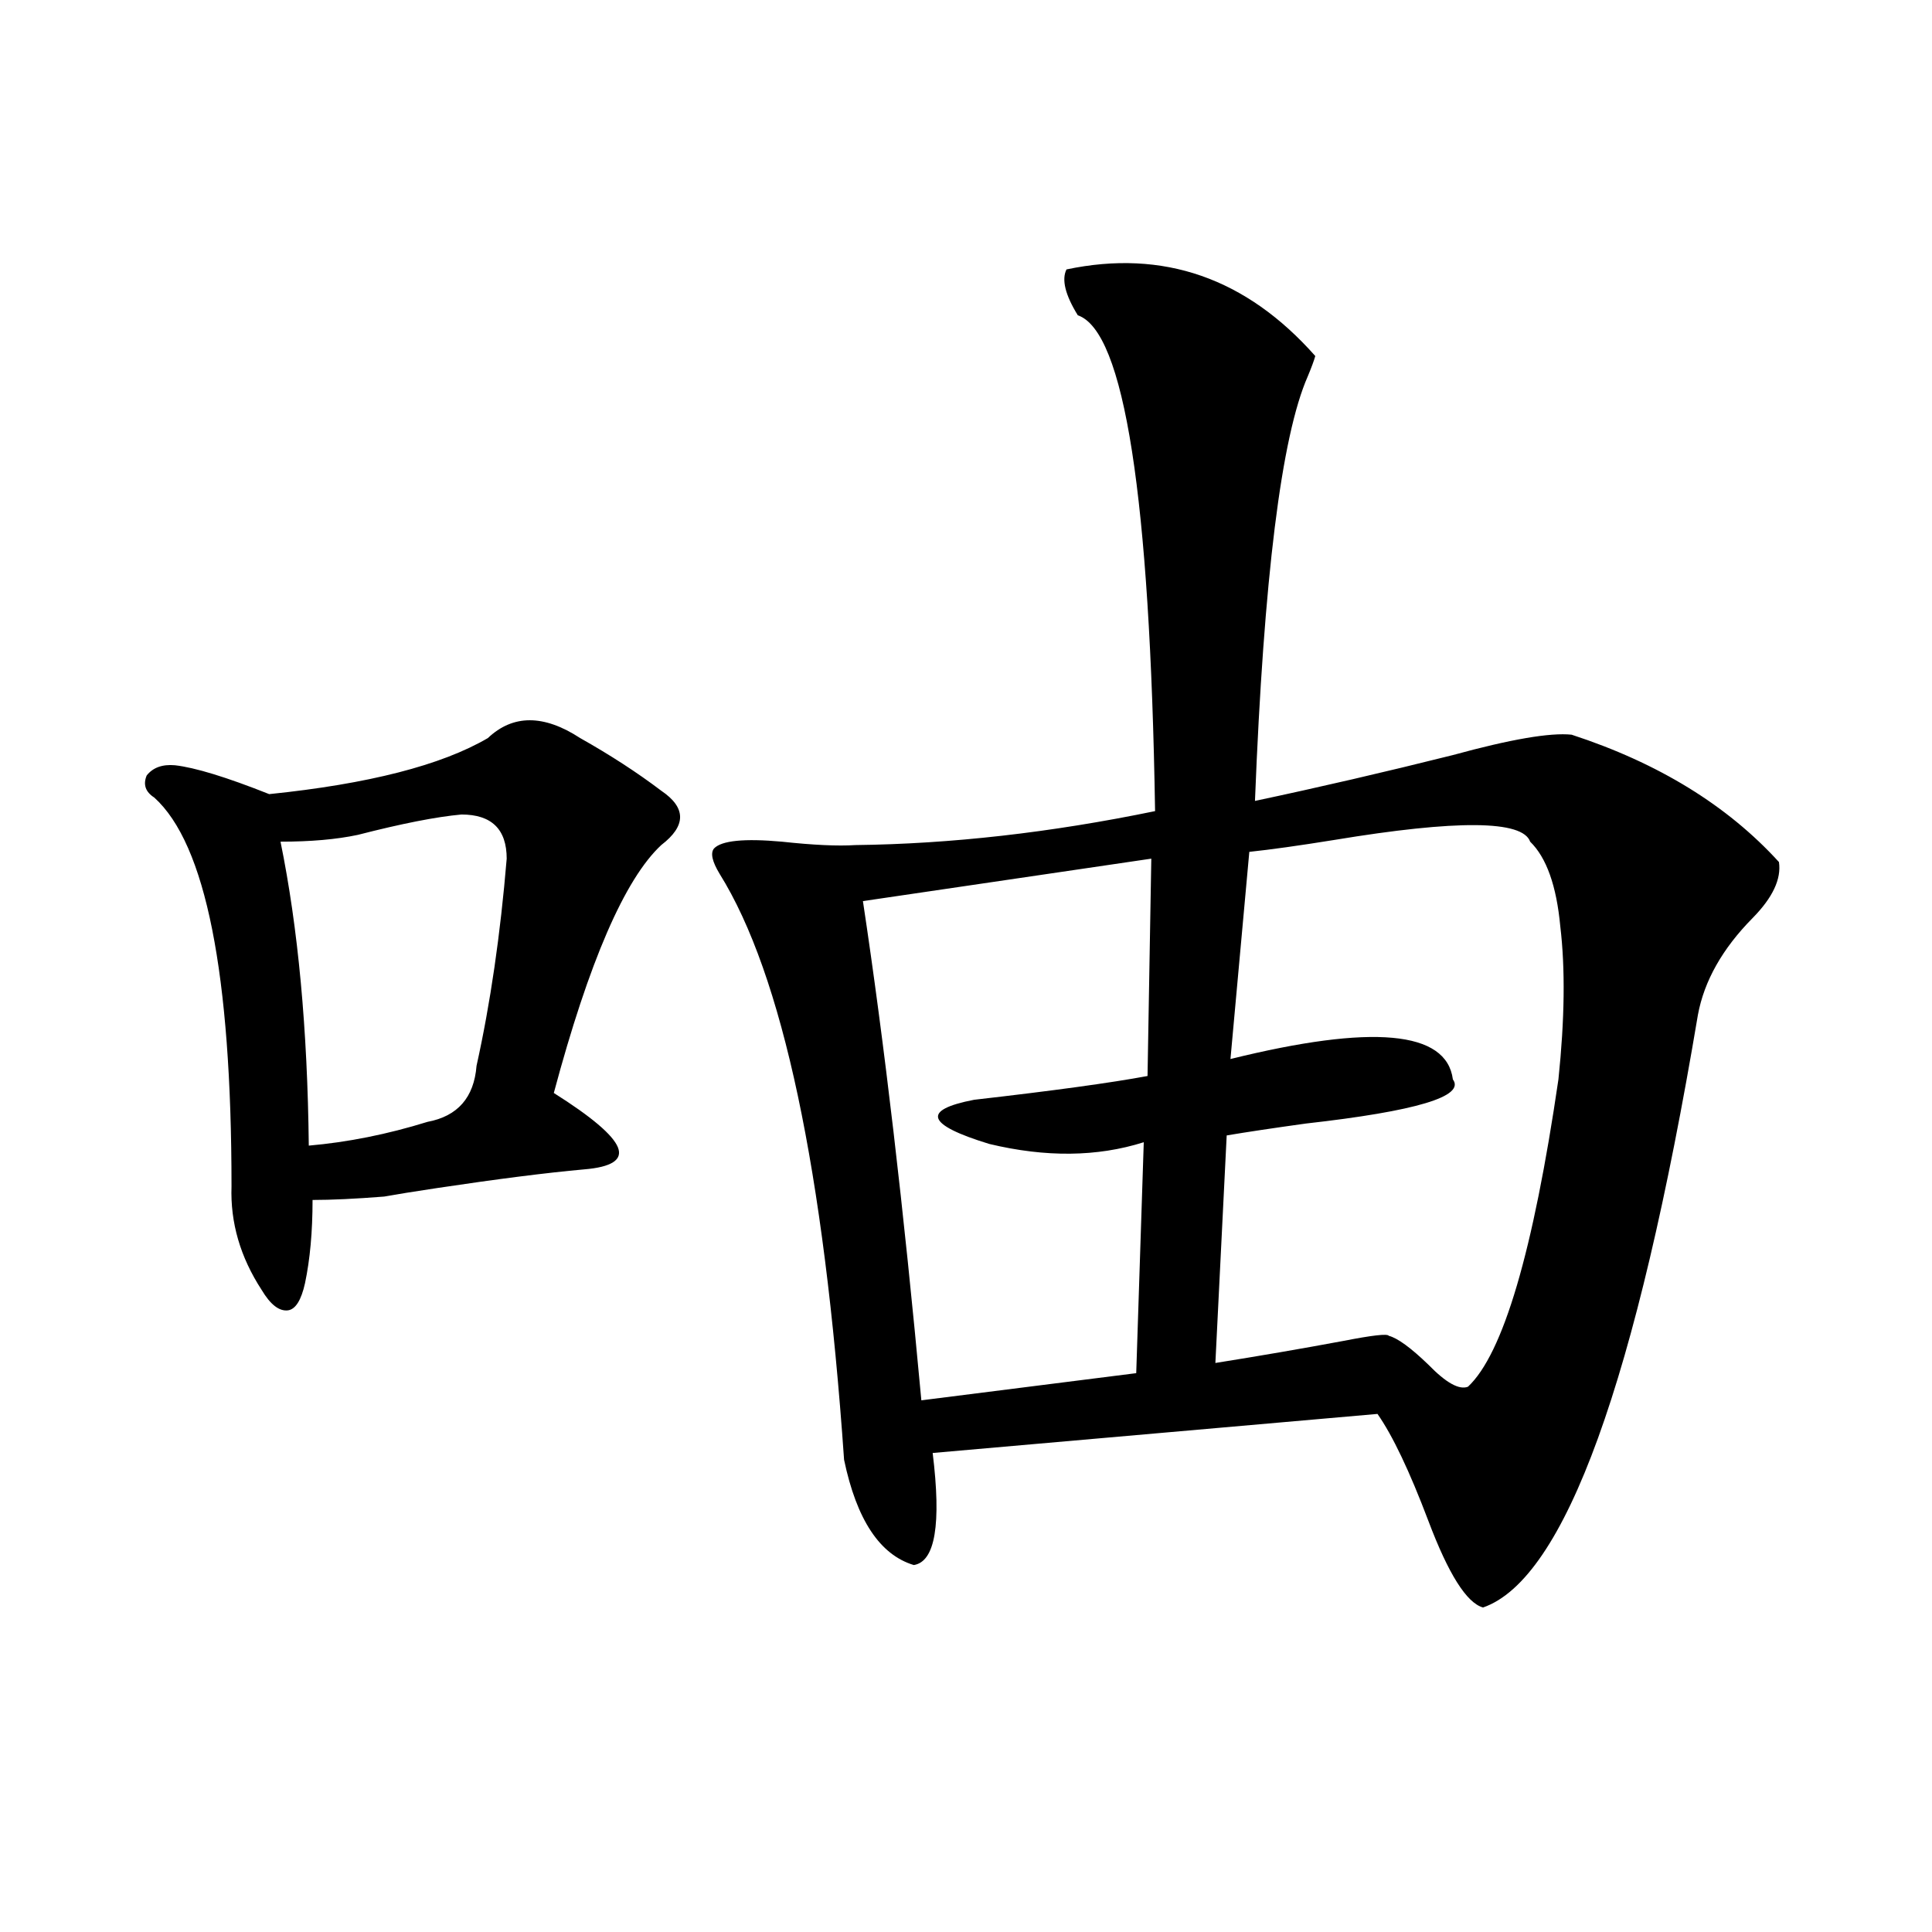 <?xml version="1.0" encoding="utf-8"?>
<!-- Generator: Adobe Illustrator 16.0.0, SVG Export Plug-In . SVG Version: 6.00 Build 0)  -->
<!DOCTYPE svg PUBLIC "-//W3C//DTD SVG 1.1//EN" "http://www.w3.org/Graphics/SVG/1.1/DTD/svg11.dtd">
<svg version="1.1" id="图层_1" xmlns="http://www.w3.org/2000/svg" xmlns:xlink="http://www.w3.org/1999/xlink" x="0px" y="0px"
	 width="1000px" height="1000px" viewBox="0 0 1000 1000" enable-background="new 0 0 1000 1000" xml:space="preserve">
<path d="M252.506,382.035c13.003-12.305,28.933-12.305,47.804,0c15.609,8.789,29.588,17.881,41.95,27.246
	c13.003,8.789,13.003,18.169,0,28.125c-18.871,17.578-37.407,60.356-55.608,128.32c19.512,12.305,30.563,21.685,33.17,28.125
	c2.592,6.455-3.262,10.259-17.561,11.426c-19.512,1.758-44.877,4.985-76.096,9.668c-11.707,1.758-20.822,3.228-27.316,4.395
	c-14.969,1.182-27.316,1.758-37.072,1.758c0,16.411-1.311,30.762-3.902,43.066c-1.951,8.789-4.878,13.486-8.78,14.063
	c-4.558,0.591-9.115-2.925-13.658-10.547c-11.066-16.987-16.265-34.854-15.609-53.613c0-110.151-13.338-177.236-39.999-201.27
	c-4.558-2.925-5.854-6.729-3.902-11.426c3.247-4.092,8.125-5.85,14.634-5.273c10.396,1.182,26.661,6.152,48.779,14.941
	C190.709,405.766,228.437,396.098,252.506,382.035z M238.848,421.586c-13.018,1.182-30.898,4.697-53.657,10.547
	c-11.066,2.349-24.39,3.516-39.999,3.516c9.101,44.536,13.979,96.982,14.634,157.324c20.152-1.758,40.64-5.85,61.462-12.305
	c15.609-2.925,24.055-12.593,25.365-29.004c7.149-32.217,12.348-67.964,15.609-107.227
	C262.262,429.208,254.457,421.586,238.848,421.586z M552.011,139.457c50.075-10.547,93.001,4.395,128.777,44.824
	c-0.655,2.349-1.951,5.864-3.902,10.547c-13.658,31.064-22.773,104.302-27.316,219.727c33.17-7.031,67.315-14.941,102.437-23.73
	c29.908-8.198,50.396-11.714,61.462-10.547c44.877,14.653,80.639,36.626,107.314,65.918c1.296,8.789-3.262,18.457-13.658,29.004
	c-15.609,15.82-25.045,32.52-28.292,50.098c-31.874,189.844-68.946,292.1-111.217,306.738c-8.46-2.348-17.896-17.275-28.292-44.824
	c-9.756-25.776-18.536-44.233-26.341-55.371l-230.238,20.215c4.543,36.914,1.296,56.25-9.756,58.008
	c-17.561-5.273-29.603-23.428-36.097-54.492c-10.411-149.99-31.874-251.064-64.389-303.223c-3.902-6.44-4.878-10.835-2.927-13.184
	c3.902-4.092,15.609-5.273,35.121-3.516c16.25,1.758,28.933,2.349,38.048,1.758c49.42-0.576,101.126-6.44,155.118-17.578
	c-2.606-162.886-15.944-248.428-39.999-256.641C551.355,152.641,549.404,144.73,552.011,139.457z M595.912,444.438L446.647,466.41
	c11.052,73.252,21.128,159.385,30.243,258.398l111.217-14.063l3.902-119.531c-24.069,7.622-50.73,7.91-79.998,0.879
	c-32.529-9.956-35.121-17.578-7.805-22.852c40.975-4.683,70.883-8.789,89.754-12.305L595.912,444.438z M792.005,435.648
	c-3.902-11.123-37.728-11.426-101.461-0.879c-18.216,2.939-32.85,4.985-43.901,6.152l-9.756,107.227
	c73.489-18.154,111.857-14.639,115.119,10.547c6.494,8.789-18.871,16.411-76.096,22.852c-16.92,2.349-30.578,4.395-40.975,6.152
	l-5.854,117.773c22.104-3.516,44.222-7.319,66.34-11.426c14.954-2.925,22.759-3.804,23.414-2.637
	c4.543,1.182,11.372,6.152,20.487,14.941c9.101,9.38,15.93,13.184,20.487,11.426c18.201-16.987,33.811-70.01,46.828-159.082
	c3.247-31.05,3.567-57.417,0.976-79.102C805.663,458.5,800.45,443.861,792.005,435.648z"/>
</svg>
